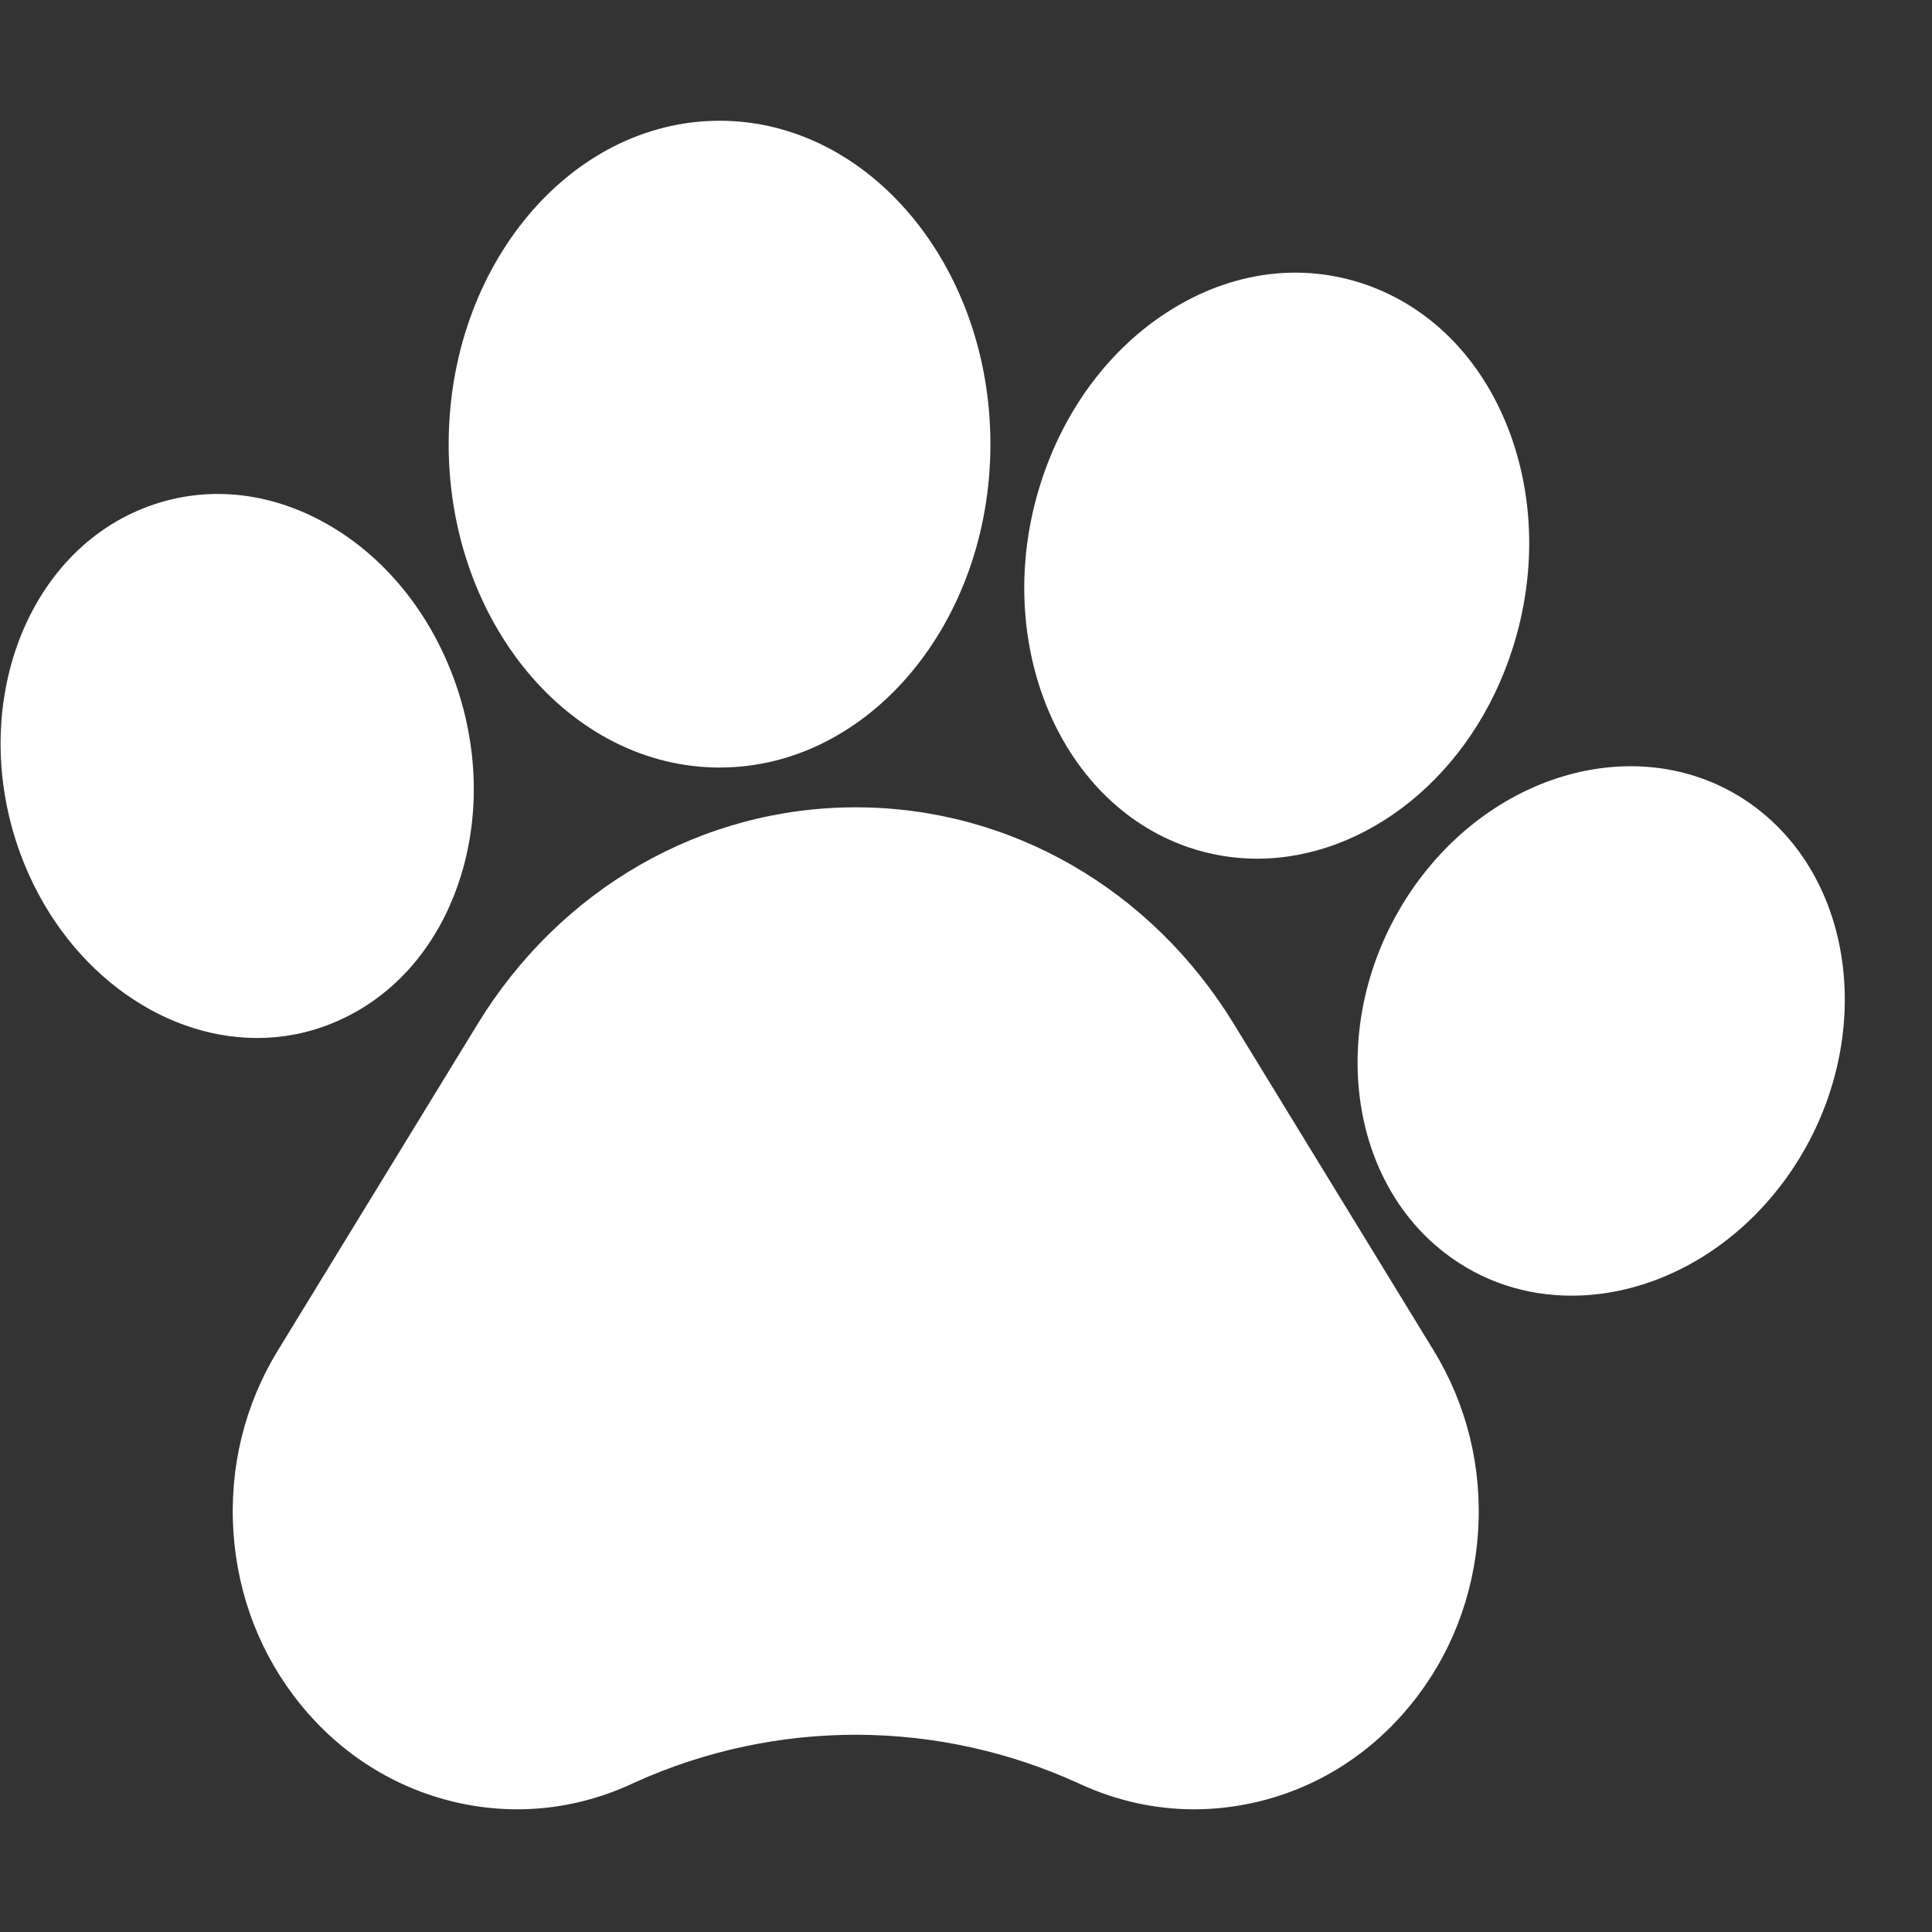 <svg width="22" height="22" viewBox="0 0 22 22" fill="none" xmlns="http://www.w3.org/2000/svg">
<rect x="0" y="0" width="22" height="22" fill="#333333" stroke="none"/>
<g clip-path="url(#clip0)">
<path d="M14.05 11.66C13.105 10.116 11.495 9.193 9.744 9.193C7.994 9.193 6.384 10.116 5.439 11.66L3.162 15.381C2.785 15.998 2.61 16.712 2.658 17.444C2.706 18.175 2.972 18.857 3.427 19.415C3.882 19.972 4.483 20.353 5.166 20.517C5.849 20.68 6.549 20.61 7.19 20.315L7.233 20.295C8.846 19.567 10.69 19.574 12.299 20.315C12.714 20.506 13.154 20.603 13.598 20.603C13.839 20.603 14.082 20.574 14.322 20.517C15.005 20.354 15.606 19.973 16.062 19.415C16.517 18.858 16.783 18.176 16.831 17.444C16.879 16.712 16.704 15.999 16.327 15.381L14.05 11.66Z" fill="white"/>
<path d="M3.776 11.655C4.453 11.382 4.968 10.81 5.225 10.045C5.47 9.316 5.45 8.493 5.168 7.728C4.887 6.963 4.375 6.338 3.727 5.969C3.047 5.582 2.299 5.519 1.623 5.792C0.262 6.34 -0.362 8.101 0.231 9.719C0.705 11.007 1.81 11.82 2.928 11.82C3.213 11.82 3.499 11.767 3.776 11.655Z" fill="white"/>
<path d="M8.194 8.74C9.895 8.74 11.278 7.088 11.278 5.058C11.278 3.027 9.895 1.375 8.194 1.375C6.493 1.375 5.109 3.027 5.109 5.058C5.109 7.088 6.493 8.74 8.194 8.74Z" fill="white"/>
<path d="M13.521 9.644H13.521C13.783 9.735 14.05 9.778 14.316 9.778C15.556 9.778 16.765 8.833 17.226 7.379C17.492 6.542 17.474 5.658 17.177 4.888C16.866 4.082 16.289 3.498 15.553 3.241C14.817 2.985 14.021 3.092 13.311 3.542C12.633 3.972 12.114 4.67 11.849 5.507C11.289 7.272 12.039 9.128 13.521 9.644Z" fill="white"/>
<path d="M20.017 9.214L20.017 9.214C18.844 8.306 17.09 8.7 16.106 10.091C15.124 11.484 15.277 13.356 16.448 14.264C16.876 14.596 17.38 14.754 17.897 14.754C18.797 14.754 19.734 14.273 20.36 13.388C21.342 11.995 21.189 10.123 20.017 9.214Z" fill="white"/>
</g>
<defs>
<clipPath id="clip0">
<rect width="21" height="22" fill="white" transform="translate(0.007 0)"/>
</clipPath>
</defs>
</svg>
